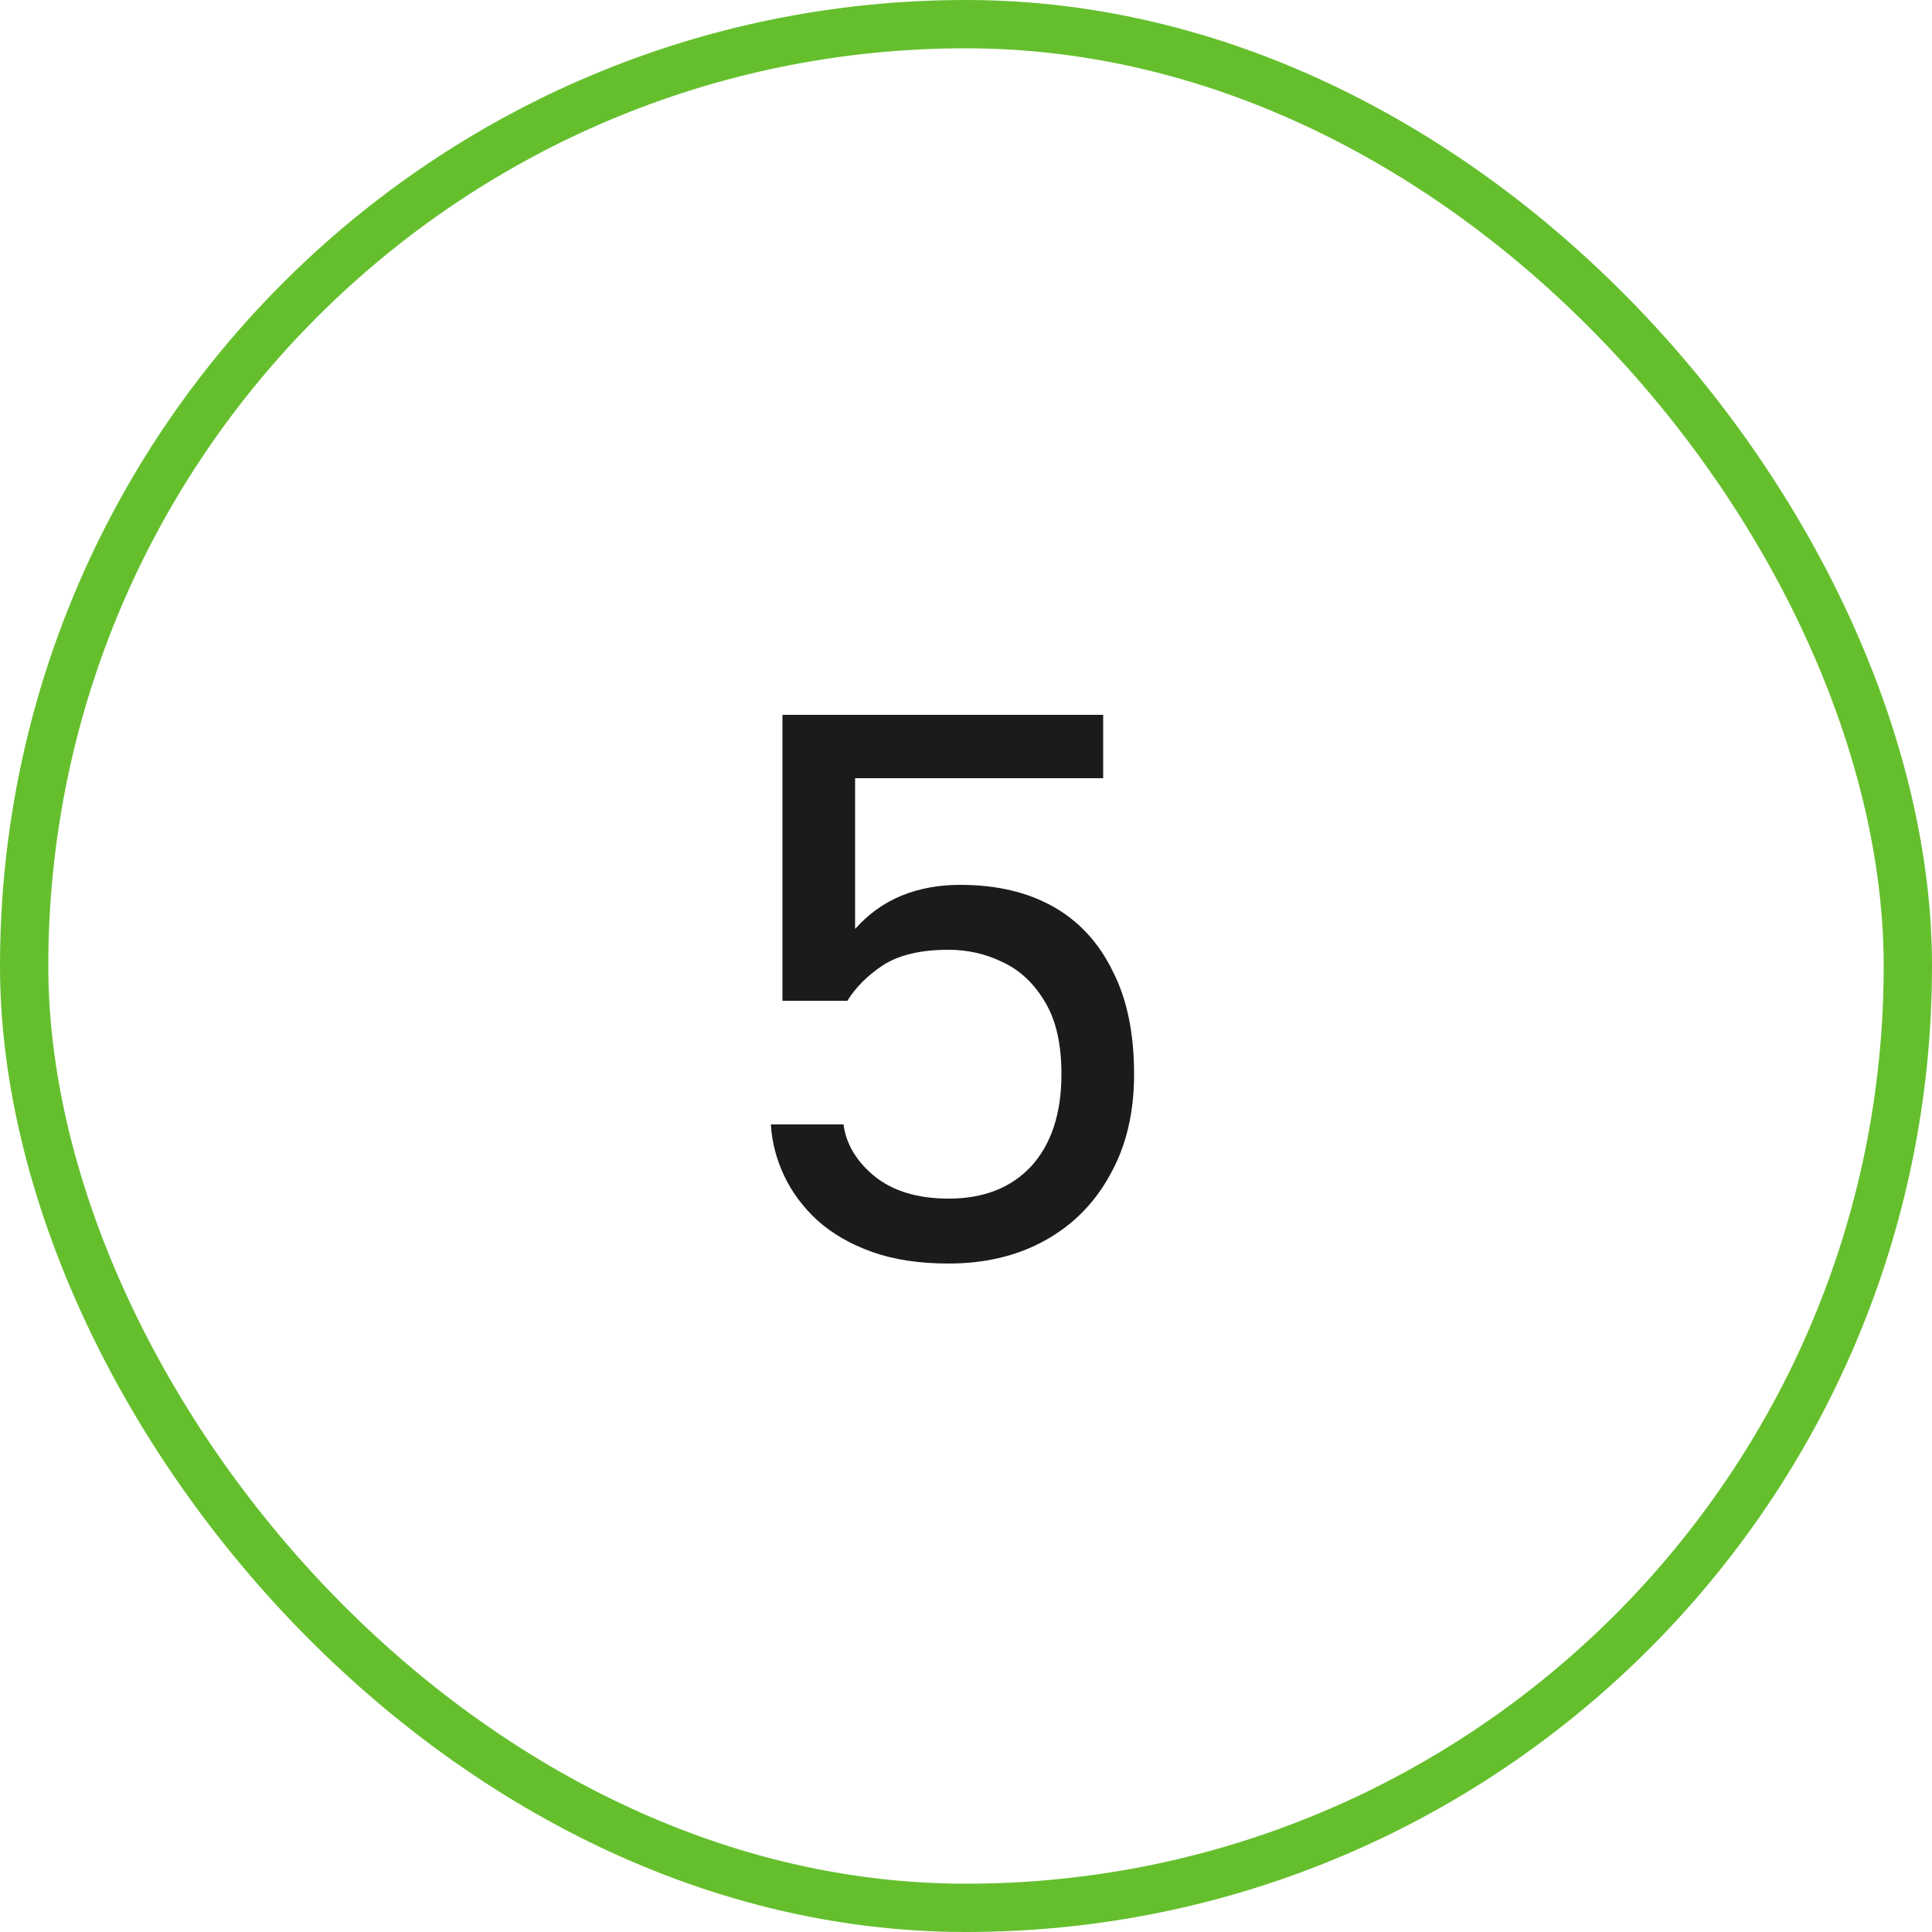 <?xml version="1.0" encoding="UTF-8"?> <svg xmlns="http://www.w3.org/2000/svg" width="40" height="40" viewBox="0 0 40 40" fill="none"><rect x="0.5" y="0.5" width="39" height="39" rx="19.5" stroke="#65BF2D"></rect><path d="M19.64 26.16C19.032 26.16 18.504 26.08 18.056 25.92C17.608 25.76 17.229 25.541 16.92 25.264C16.621 24.987 16.392 24.677 16.232 24.336C16.072 23.995 15.981 23.643 15.96 23.28H17.464C17.517 23.685 17.731 24.043 18.104 24.352C18.488 24.661 19 24.816 19.64 24.816C20.365 24.816 20.936 24.592 21.352 24.144C21.768 23.685 21.976 23.051 21.976 22.24C21.976 21.621 21.864 21.125 21.64 20.752C21.416 20.368 21.123 20.091 20.76 19.92C20.408 19.749 20.035 19.664 19.64 19.664C19.064 19.664 18.611 19.771 18.28 19.984C17.96 20.197 17.715 20.443 17.544 20.72H16.2V14.8H22.84V16.112H17.704V19.232C17.981 18.923 18.301 18.693 18.664 18.544C19.027 18.395 19.432 18.32 19.88 18.32C20.627 18.32 21.267 18.469 21.8 18.768C22.333 19.067 22.744 19.509 23.032 20.096C23.331 20.672 23.48 21.387 23.48 22.24C23.48 23.04 23.315 23.733 22.984 24.32C22.664 24.907 22.216 25.36 21.64 25.68C21.064 26 20.397 26.16 19.64 26.16Z" fill="#1B1B1B"></path></svg> 